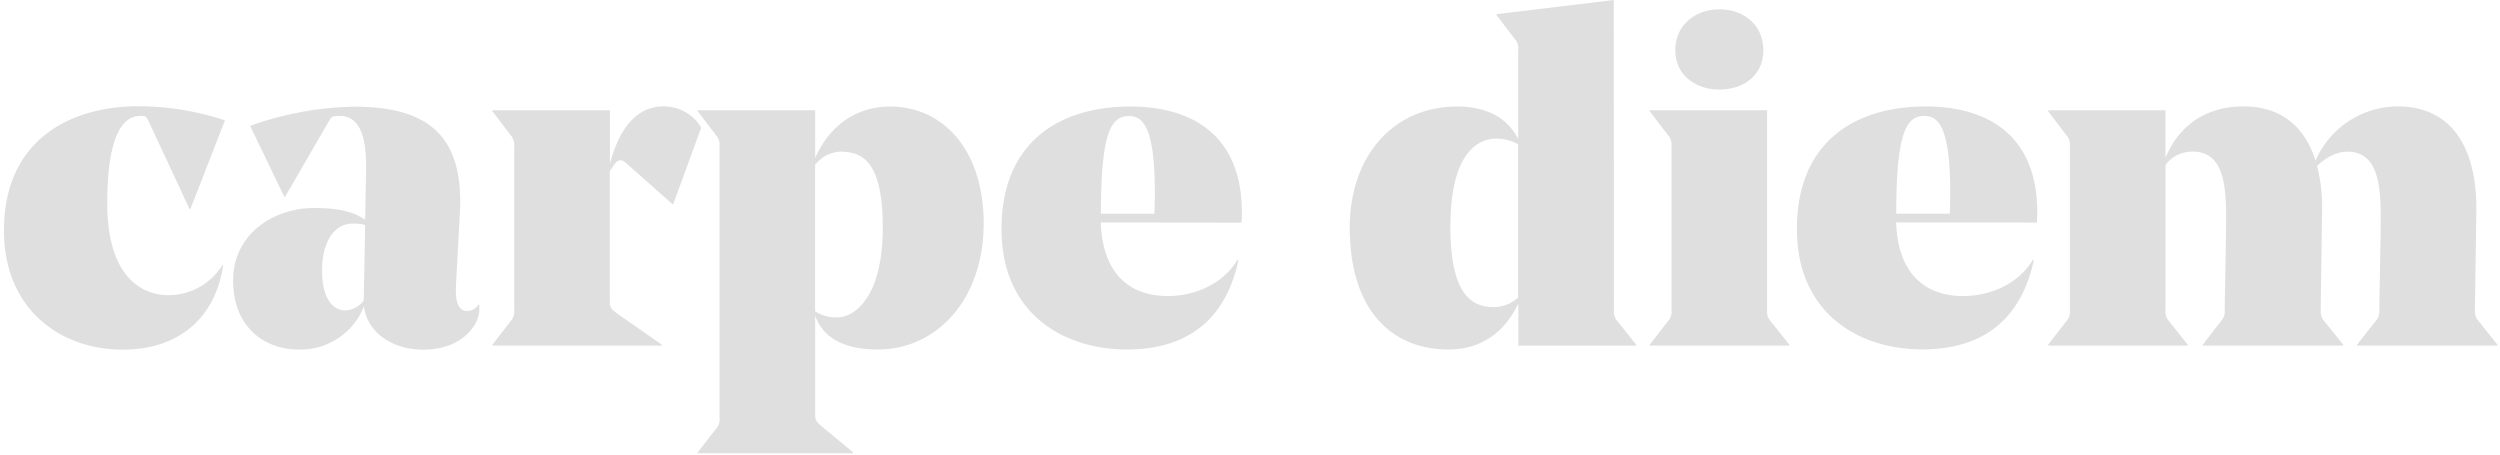 <svg xmlns="http://www.w3.org/2000/svg" width="363" height="66" xmlns:v="https://vecta.io/nano"><path d="M336.964 44.967l.204-14.658c.028-2.099-.217-4.193-.727-6.23 1.106-1.03 2.684-2.06 4.365-2.06 4.321 0 4.874 4.453 4.874 9.429 0 3.561-.204 12.119-.204 13.49a2.09 2.09 0 0 1-.553 1.712l-2.67 3.394v.138h20.369v-.138l-2.684-3.358c-.444-.456-.655-1.089-.575-1.719l.204-14.658c0-9.429-3.986-14.861-11.406-14.861-5.199.027-9.89 3.118-11.952 7.876-1.579-5.077-5.15-7.876-10.439-7.876-5.98 0-9.624 3.285-11.341 7.463v-6.897h-17.037v.138l2.612 3.431a2.1 2.1 0 0 1 .546 1.719v23.666c.086.623-.114 1.252-.546 1.712l-2.612 3.365v.138h20.267v-.138l-2.67-3.344a2.09 2.09 0 0 1-.553-1.712V23.934c.927-1.224 2.382-1.937 3.921-1.922 4.328 0 4.874 4.453 4.874 9.429 0 3.561-.204 12.119-.204 13.49a2.09 2.09 0 0 1-.553 1.712l-2.619 3.402v.138h20.369v-.138l-2.684-3.344c-.437-.457-.64-1.087-.553-1.712m-57.593-28.148c1.92 0 3.775 1.298 3.775 11.024 0 .957 0 2.06-.065 3.155h-7.769c0-11.713 1.455-14.179 4.059-14.179m16.346 15.477a10.45 10.45 0 0 0 .073-1.451c0-12.264-8.518-15.412-16.149-15.412-10.577 0-18.754 5.338-18.754 17.805 0 12.192 8.933 17.472 18.186 17.472 8.518 0 14.287-4.047 16.215-12.946l-.138-.073c-2.131 3.626-6.387 5.273-10.097 5.273-5.019 0-9.457-2.669-9.762-10.683l20.427.015zm-39.159-16.304h-17.037v.138l2.612 3.431a2.1 2.1 0 0 1 .546 1.719v23.666c.086.623-.114 1.252-.546 1.712l-2.612 3.365v.138h20.267v-.138l-2.677-3.358a2.09 2.09 0 0 1-.553-1.712v-28.96zm-6.94-3.01c3.506 0 6.394-2.06 6.394-5.686 0-3.771-2.91-5.962-6.394-5.962-3.361 0-6.387 2.176-6.387 5.962 0 3.626 3.026 5.686 6.387 5.686m-32.859 31.578c-3.637 0-6.183-2.676-6.183-11.648 0-10.067 3.506-12.808 6.729-12.808 1.083.009 2.147.291 3.092.82v22.266a5.19 5.19 0 0 1-3.637 1.371M234.321 0l-17.037 2.06v.116l2.612 3.423c.431.459.632 1.088.546 1.712v12.881c-1.644-3.213-4.736-4.722-8.86-4.722-9.275 0-15.597 7.187-15.597 17.602 0 11.989 6.118 17.675 14.294 17.675 4.605 0 8.038-2.263 10.184-6.644v6.092h17.11v-.152l-2.677-3.358a2.09 2.09 0 0 1-.553-1.712L234.321 0zm-70.418 16.855c1.92 0 3.775 1.298 3.775 11.024 0 .957 0 2.06-.065 3.155h-7.762c0-11.713 1.455-14.179 4.052-14.179m16.353 15.477a11.57 11.57 0 0 0 .065-1.451c0-12.264-8.518-15.412-16.142-15.412-10.584 0-18.761 5.338-18.761 17.805 0 12.192 8.933 17.472 18.186 17.472 8.518 0 14.294-4.047 16.215-12.946l-.138-.087c-2.131 3.626-6.387 5.273-10.097 5.273-5.019 0-9.457-2.669-9.755-10.683l20.427.029zm-57.985-10.292c3.572 0 5.907 2.401 5.907 11.031 0 10.205-4.19 13.011-6.598 13.011a5.52 5.52 0 0 1-3.23-.885V23.934a4.96 4.96 0 0 1 3.921-1.922m-17.794 38.599a2.1 2.1 0 0 1-.553 1.712l-2.612 3.351v.138h22.551v-.138l-4.467-3.699c-.96-.82-1.033-.957-1.033-1.915V45.816c1.106 3.22 4.197 4.932 9.071 4.932 8.657 0 15.393-7.333 15.393-18.291 0-10.756-5.914-16.986-13.603-16.986-4.539 0-8.591 2.393-10.861 7.463v-6.919h-17.052v.138l2.612 3.431c.433.462.636 1.092.553 1.719v39.31zM88.539 24.855c.822-1.233 1.026-1.581 1.579-1.581.276 0 .415.073.96.551l6.547 5.802h.138l4.052-11.097a6.29 6.29 0 0 0-5.492-3.082c-3.914 0-6.46 3.285-7.762 8.355v-7.789H71.502v.138l2.604 3.431c.433.462.636 1.092.553 1.719v23.666a2.09 2.09 0 0 1-.553 1.712l-2.604 3.365v.138h24.595v-.138l-6.394-4.453c-1.026-.725-1.164-1.023-1.164-1.849V24.855zm-37.311 7.601c.603-.004 1.203.064 1.79.203l-.204 10.959a3.5 3.5 0 0 1-2.612 1.451c-1.993 0-3.434-1.849-3.434-5.759 0-4.04 1.644-6.847 4.459-6.847m1.79-.551c-1.717-1.233-4.125-1.712-7.42-1.712-5.703 0-11.748 3.626-11.748 10.553 0 6.571 4.365 10.002 9.551 10.002 4.169.094 7.95-2.426 9.457-6.303.436 3.895 4.212 6.317 8.54 6.317 3.71 0 6.256-1.451 7.631-3.771.469-.833.66-1.793.546-2.742h-.138c-.346.571-.975.912-1.644.892-1.106 0-1.724-1.095-1.586-3.699l.553-10.342c0-.203.065-.957.065-1.849 0-4.997-1.302-8.29-3.637-10.408-2.684-2.466-6.802-3.358-11.748-3.358a46.84 46.84 0 0 0-15.117 2.785l4.947 10.277h.138l6.387-11.031c.342-.616.48-.682 1.579-.682 2.75 0 3.783 2.807 3.783 7.187v.413l-.138 7.47zM17.772 50.769c8.177 0 13.465-4.526 14.636-12.264h-.138c-1.655 2.695-4.593 4.341-7.762 4.352-4.263 0-8.933-3.017-8.933-13.36 0-8.703 1.782-12.671 4.808-12.671h.065c.727 0 .727.065 1.106.725l5.972 12.808h.116l5.019-12.881a39.99 39.99 0 0 0-12.578-2.053c-9.413 0-19.51 4.518-19.51 18.081.022 11.459 8.264 17.262 17.197 17.262" fill="#dfdfdf"/></svg>